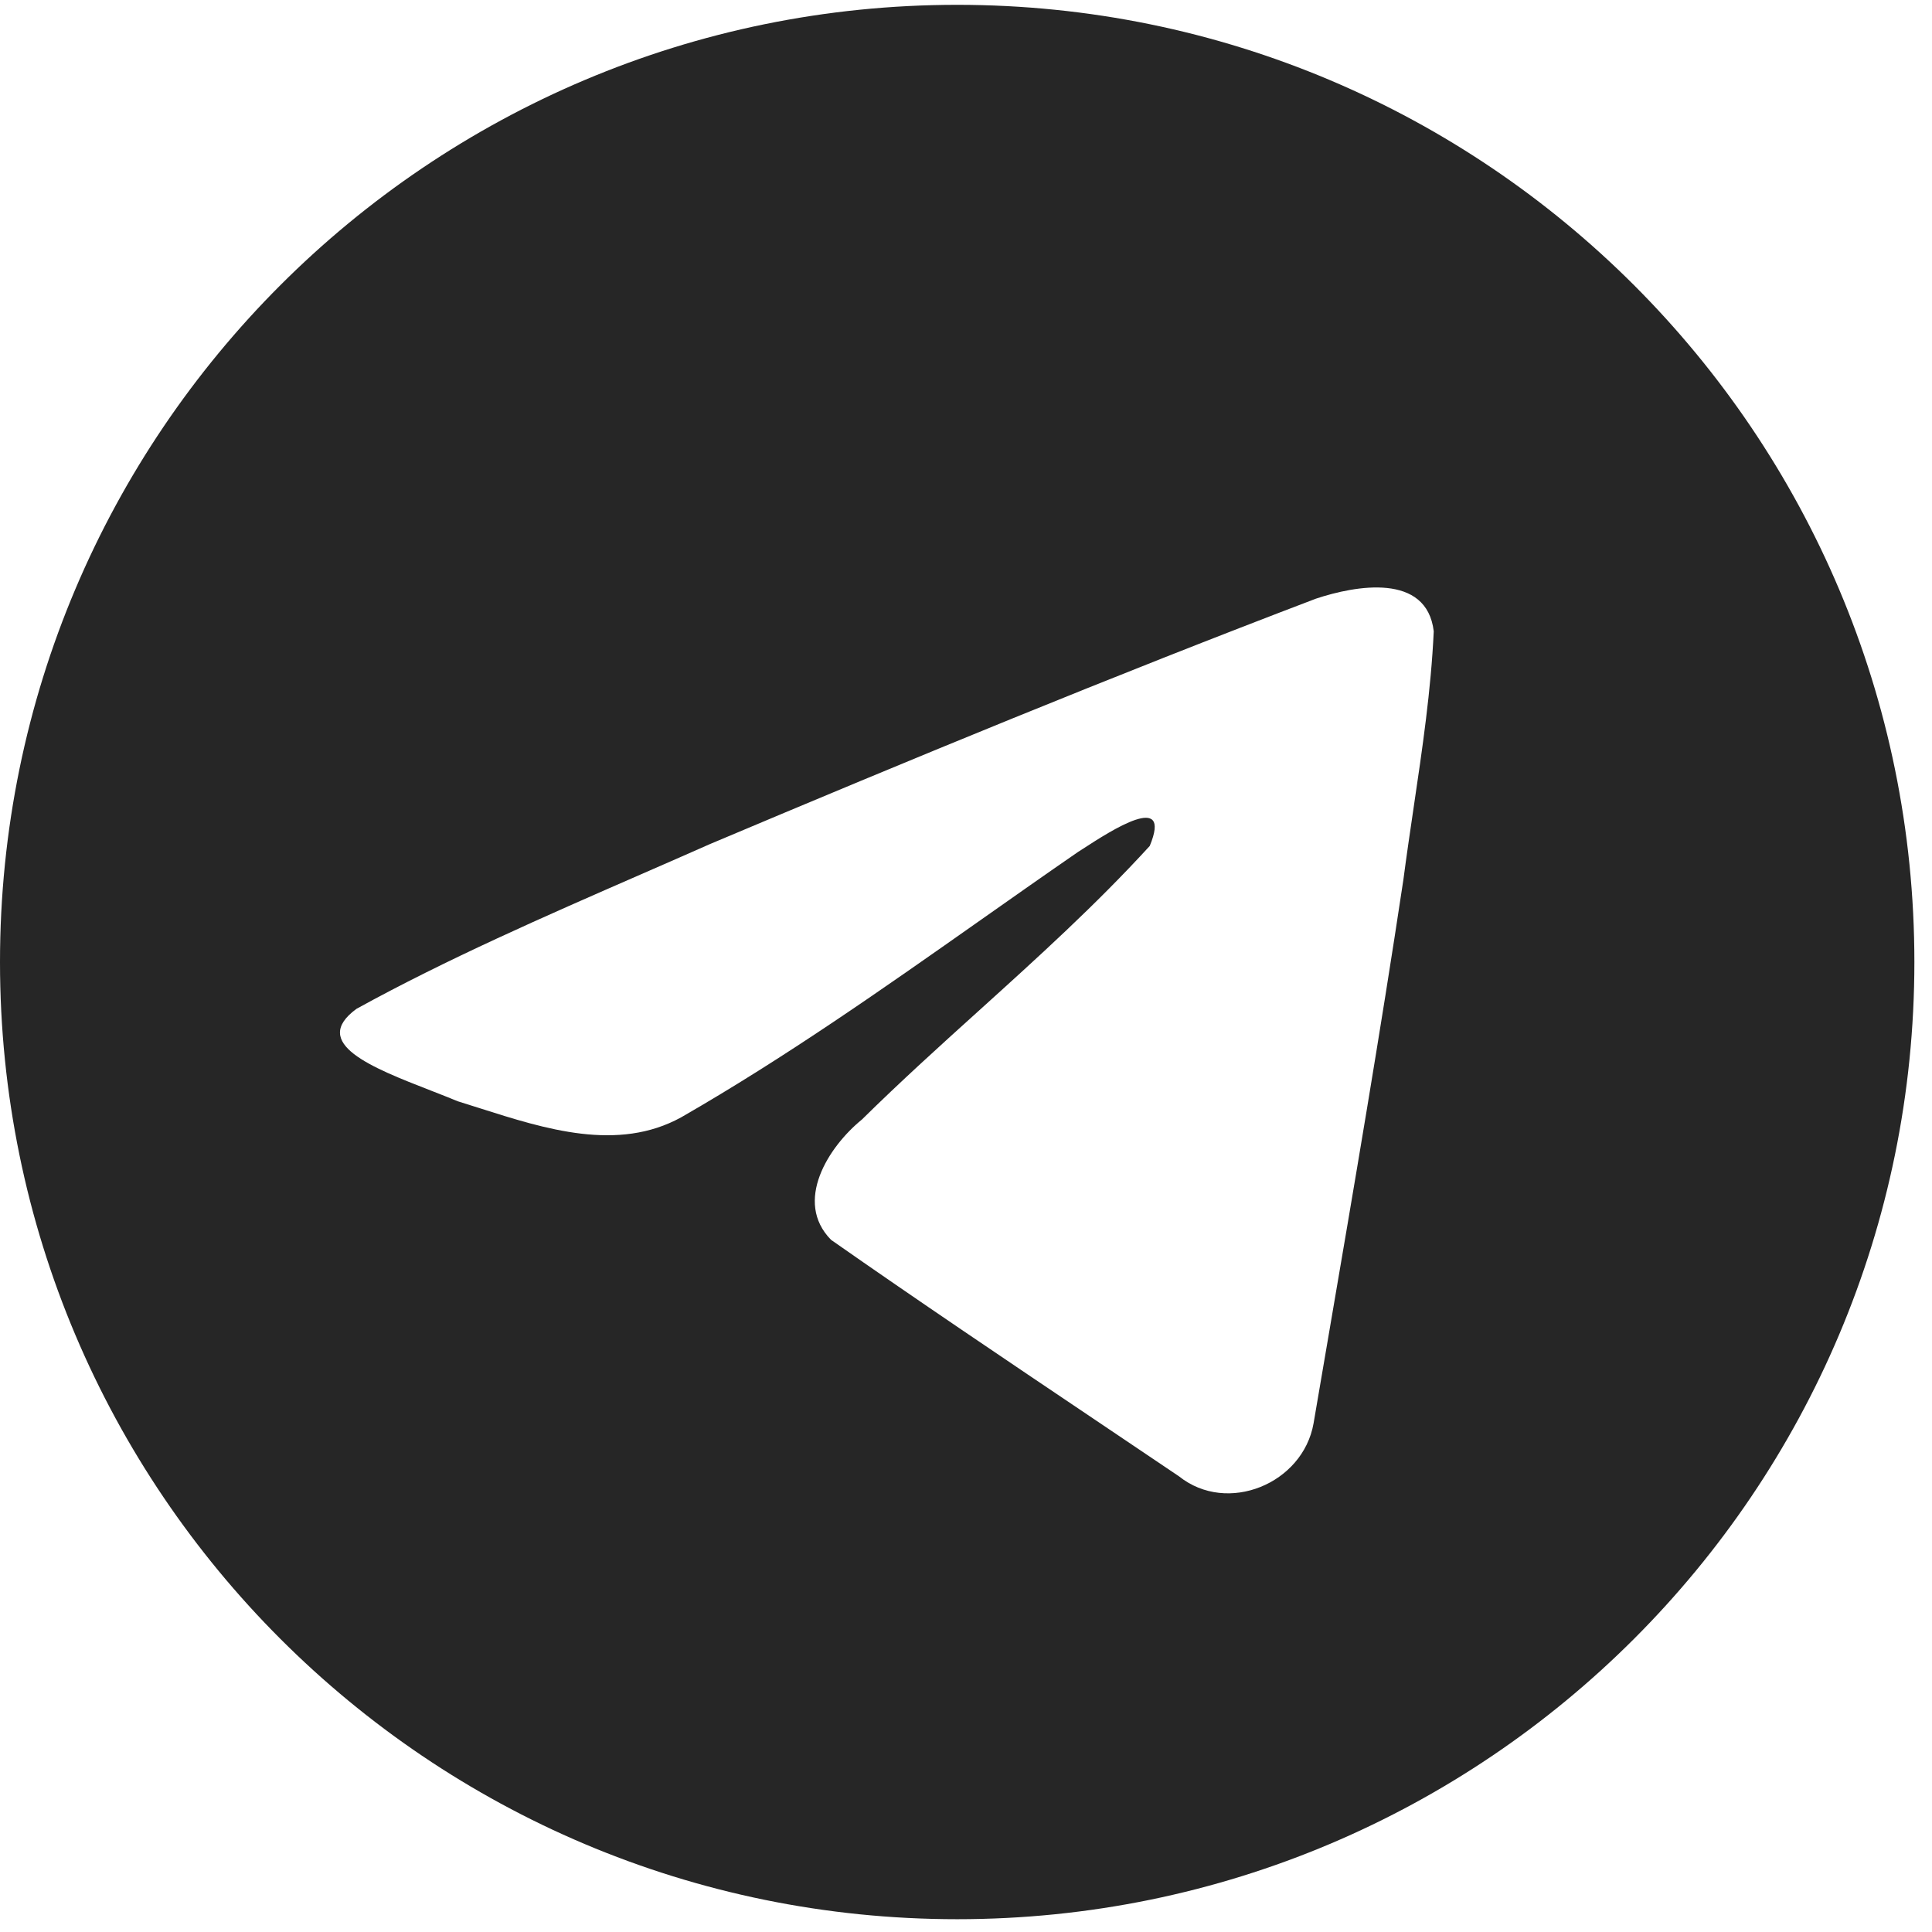 <?xml version="1.0" encoding="UTF-8"?> <svg xmlns="http://www.w3.org/2000/svg" width="58" height="58" viewBox="0 0 58 58" fill="none"><path fill-rule="evenodd" clip-rule="evenodd" d="M57.471 28.88C57.471 44.751 44.606 57.616 28.736 57.616C12.866 57.616 0 44.751 0 28.88C0 13.01 12.866 0.145 28.736 0.145C44.606 0.145 57.471 13.01 57.471 28.88ZM19.243 26.248C16.364 27.505 13.406 28.796 10.702 30.286C9.29 31.32 11.167 32.051 12.928 32.737C13.207 32.846 13.485 32.954 13.745 33.062C13.962 33.129 14.182 33.199 14.405 33.27C16.364 33.894 18.547 34.59 20.449 33.543C23.572 31.749 26.52 29.675 29.465 27.602C30.43 26.923 31.394 26.244 32.365 25.575C32.41 25.546 32.462 25.513 32.518 25.477C33.345 24.941 35.204 23.735 34.516 25.396C32.89 27.175 31.148 28.749 29.396 30.333C28.215 31.399 27.031 32.47 25.874 33.61C24.867 34.429 23.821 36.075 24.949 37.221C27.547 39.04 30.185 40.814 32.822 42.588C33.681 43.165 34.539 43.742 35.395 44.321C36.846 45.48 39.115 44.542 39.434 42.731C39.576 41.898 39.718 41.066 39.861 40.233C40.648 35.629 41.436 31.024 42.131 26.406C42.226 25.681 42.333 24.957 42.44 24.232C42.7 22.476 42.961 20.717 43.042 18.951C42.832 17.189 40.695 17.576 39.506 17.972C33.394 20.298 27.342 22.797 21.315 25.339C20.632 25.642 19.94 25.944 19.243 26.248Z" fill="#262626"></path></svg> 